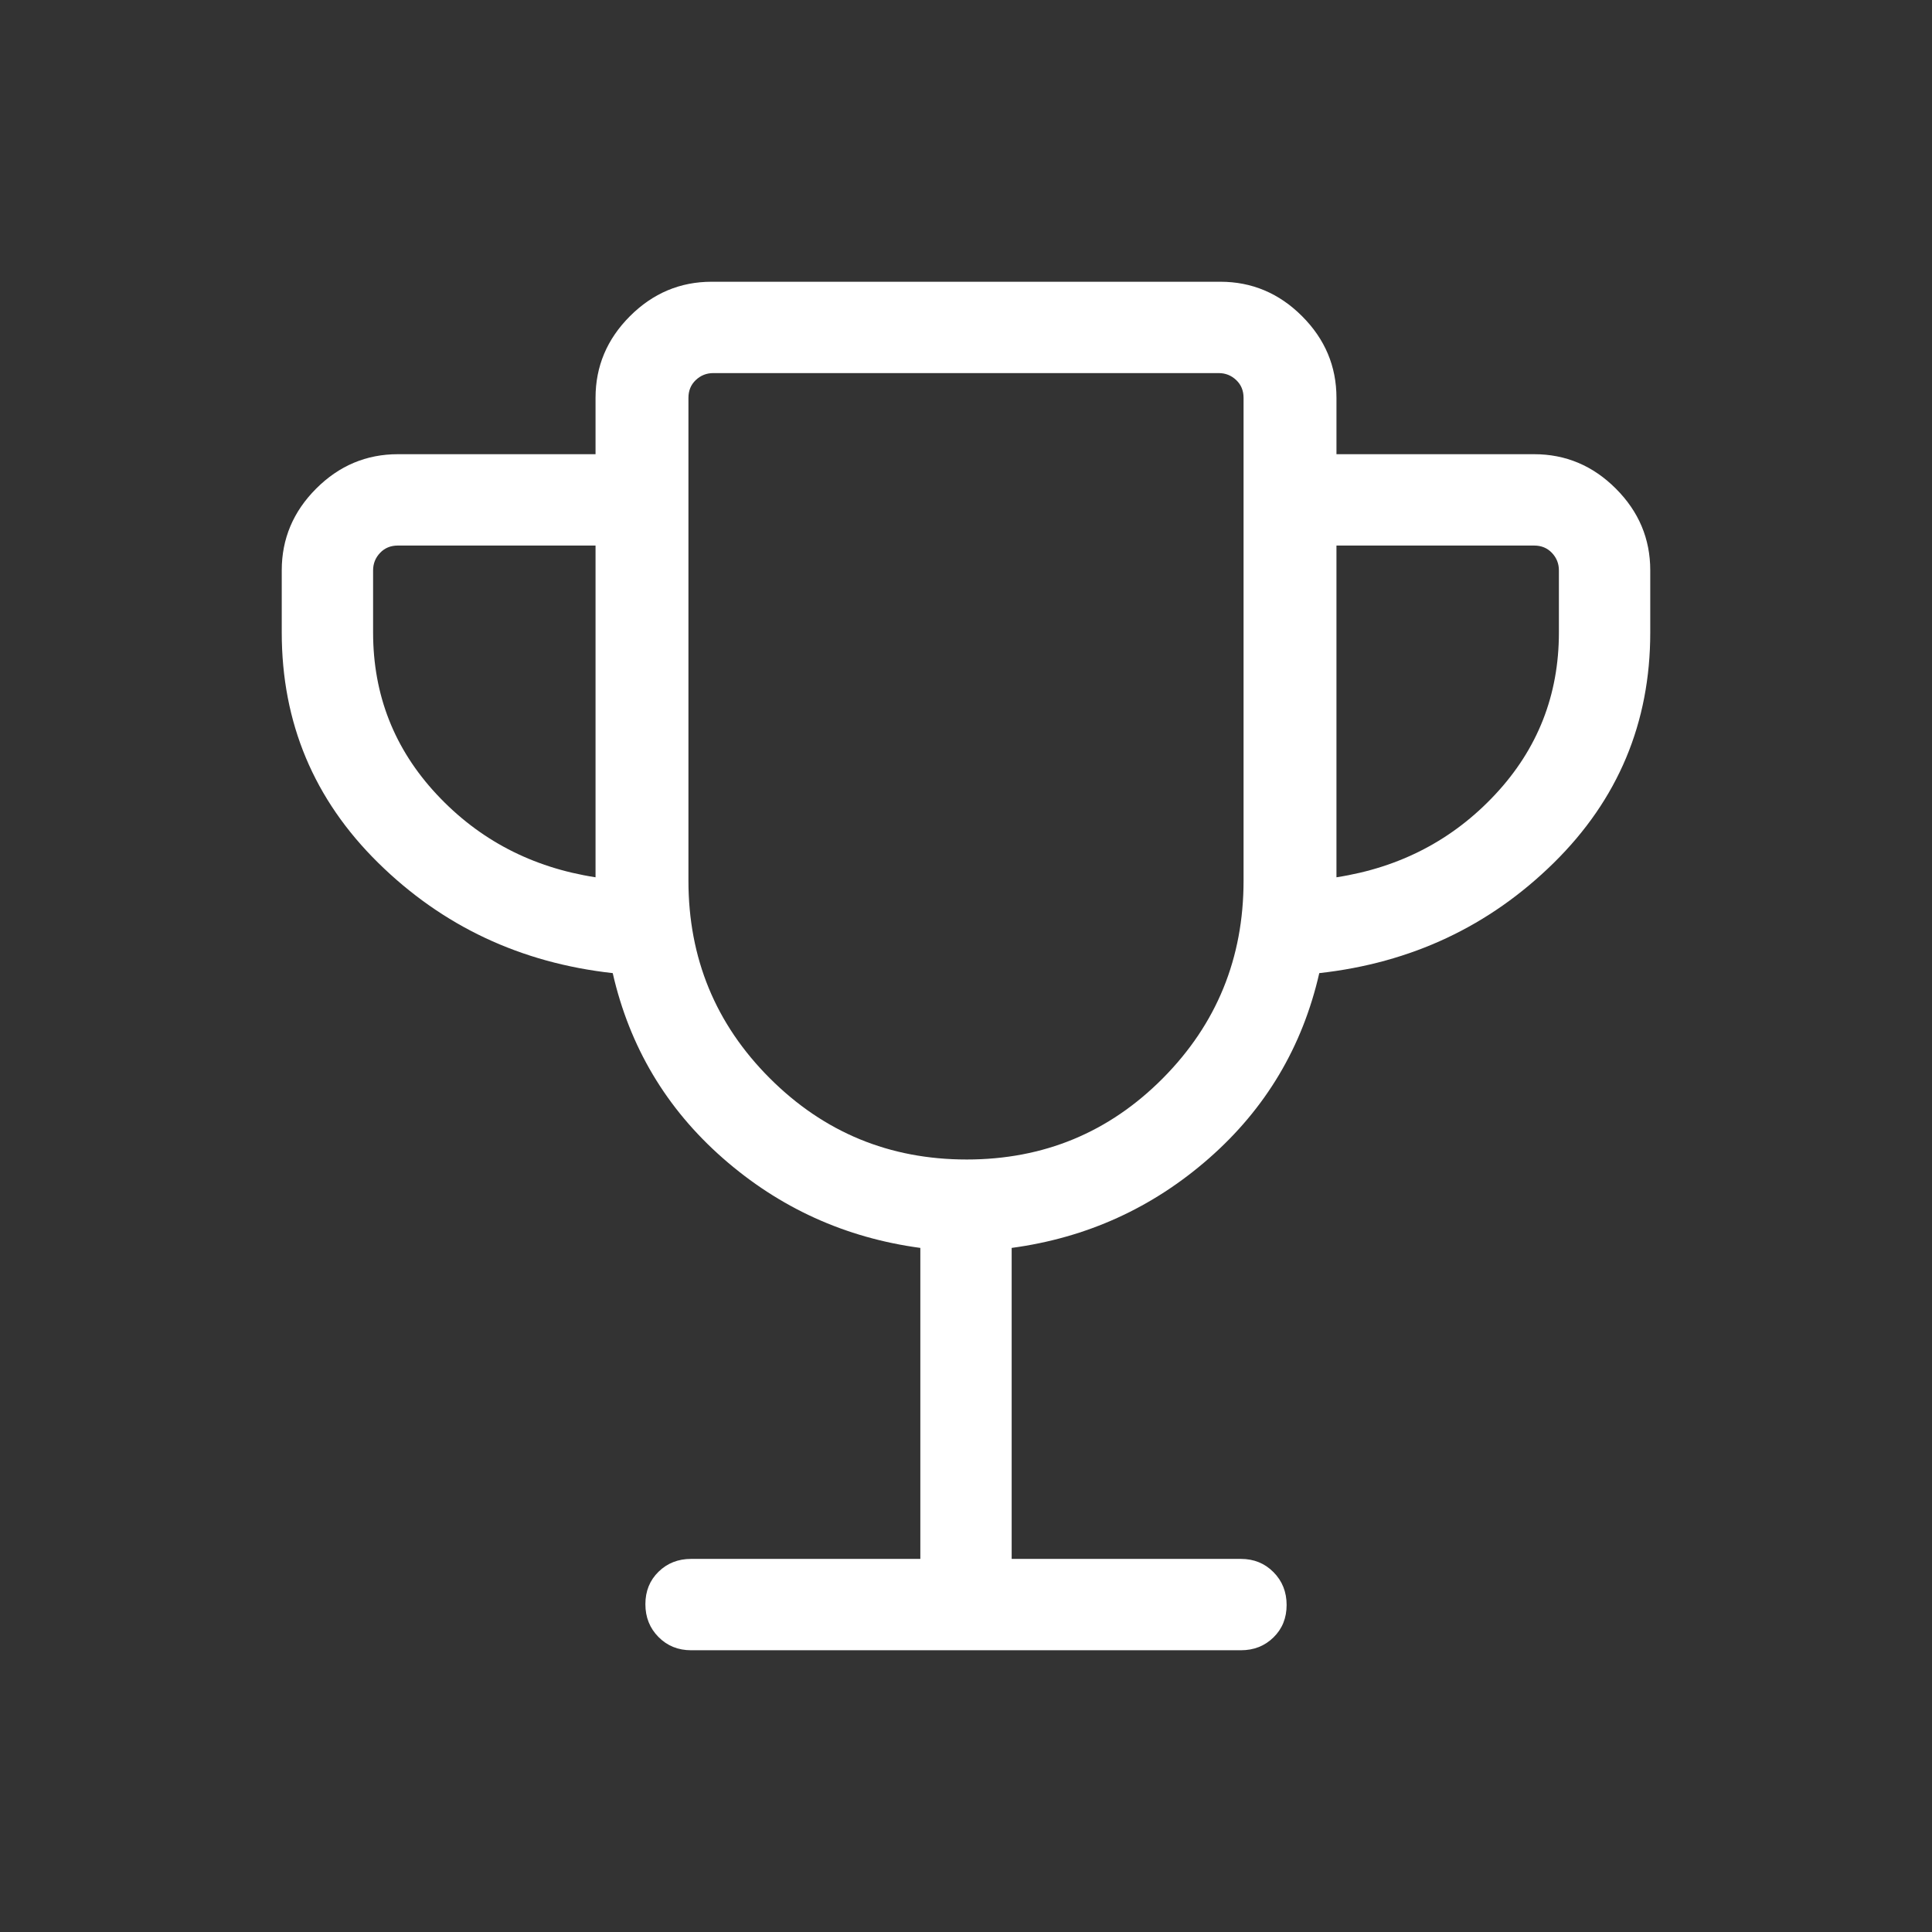 <svg xmlns="http://www.w3.org/2000/svg" height="48px" viewBox="0 -960 960 960" width="48px" fill="#FFFFFF"><rect x="0" y="-960" width="960" height="960" fill="#333333" stroke="none"/><path d="M457.31-185.39v-154.53q-55.92-7.54-98.12-44.58-42.19-37.04-54.73-91.96-68.61-7.62-116.54-54.81Q140-578.46 140-645.69v-30.92q0-23.5 17.1-40.6 17.09-17.1 40.59-17.1h98.23v-28q0-23.5 17.1-40.59 17.1-17.1 40.6-17.1h252.76q23.5 0 40.6 17.1 17.1 17.09 17.1 40.59v28h98.23q23.5 0 40.59 17.1 17.1 17.1 17.1 40.6v30.92q0 67.23-47.92 114.42-47.93 47.19-116.54 54.81-12.54 54.92-54.73 91.96-42.2 37.04-98.12 44.58v154.53h113.92q9.66 0 16.18 6.58 6.52 6.57 6.52 16.31 0 9.73-6.52 16.11-6.52 6.39-16.18 6.39H343.39q-9.66 0-16.18-6.57-6.52-6.58-6.52-16.31 0-9.74 6.52-16.12 6.52-6.39 16.18-6.39h113.92ZM295.92-524.08v-164.84h-98.23q-5.38 0-8.84 3.65-3.46 3.66-3.46 8.66v30.92q0 46.54 31.61 80.42 31.62 33.89 78.92 41.19Zm184.41 140.23q57.44 0 97.52-40.4 40.07-40.41 40.07-98.13v-239.93q0-5.38-3.65-8.84-3.66-3.46-8.66-3.46H354.39q-5 0-8.66 3.46-3.65 3.46-3.65 8.84v239.93q0 57.72 40.4 98.13 40.4 40.4 97.85 40.4Zm183.75-140.23q47.3-7.3 78.92-41.19 31.61-33.88 31.61-80.42v-30.92q0-5-3.46-8.66-3.46-3.65-8.84-3.65h-98.23v164.84ZM480-579.54Z"/></svg>